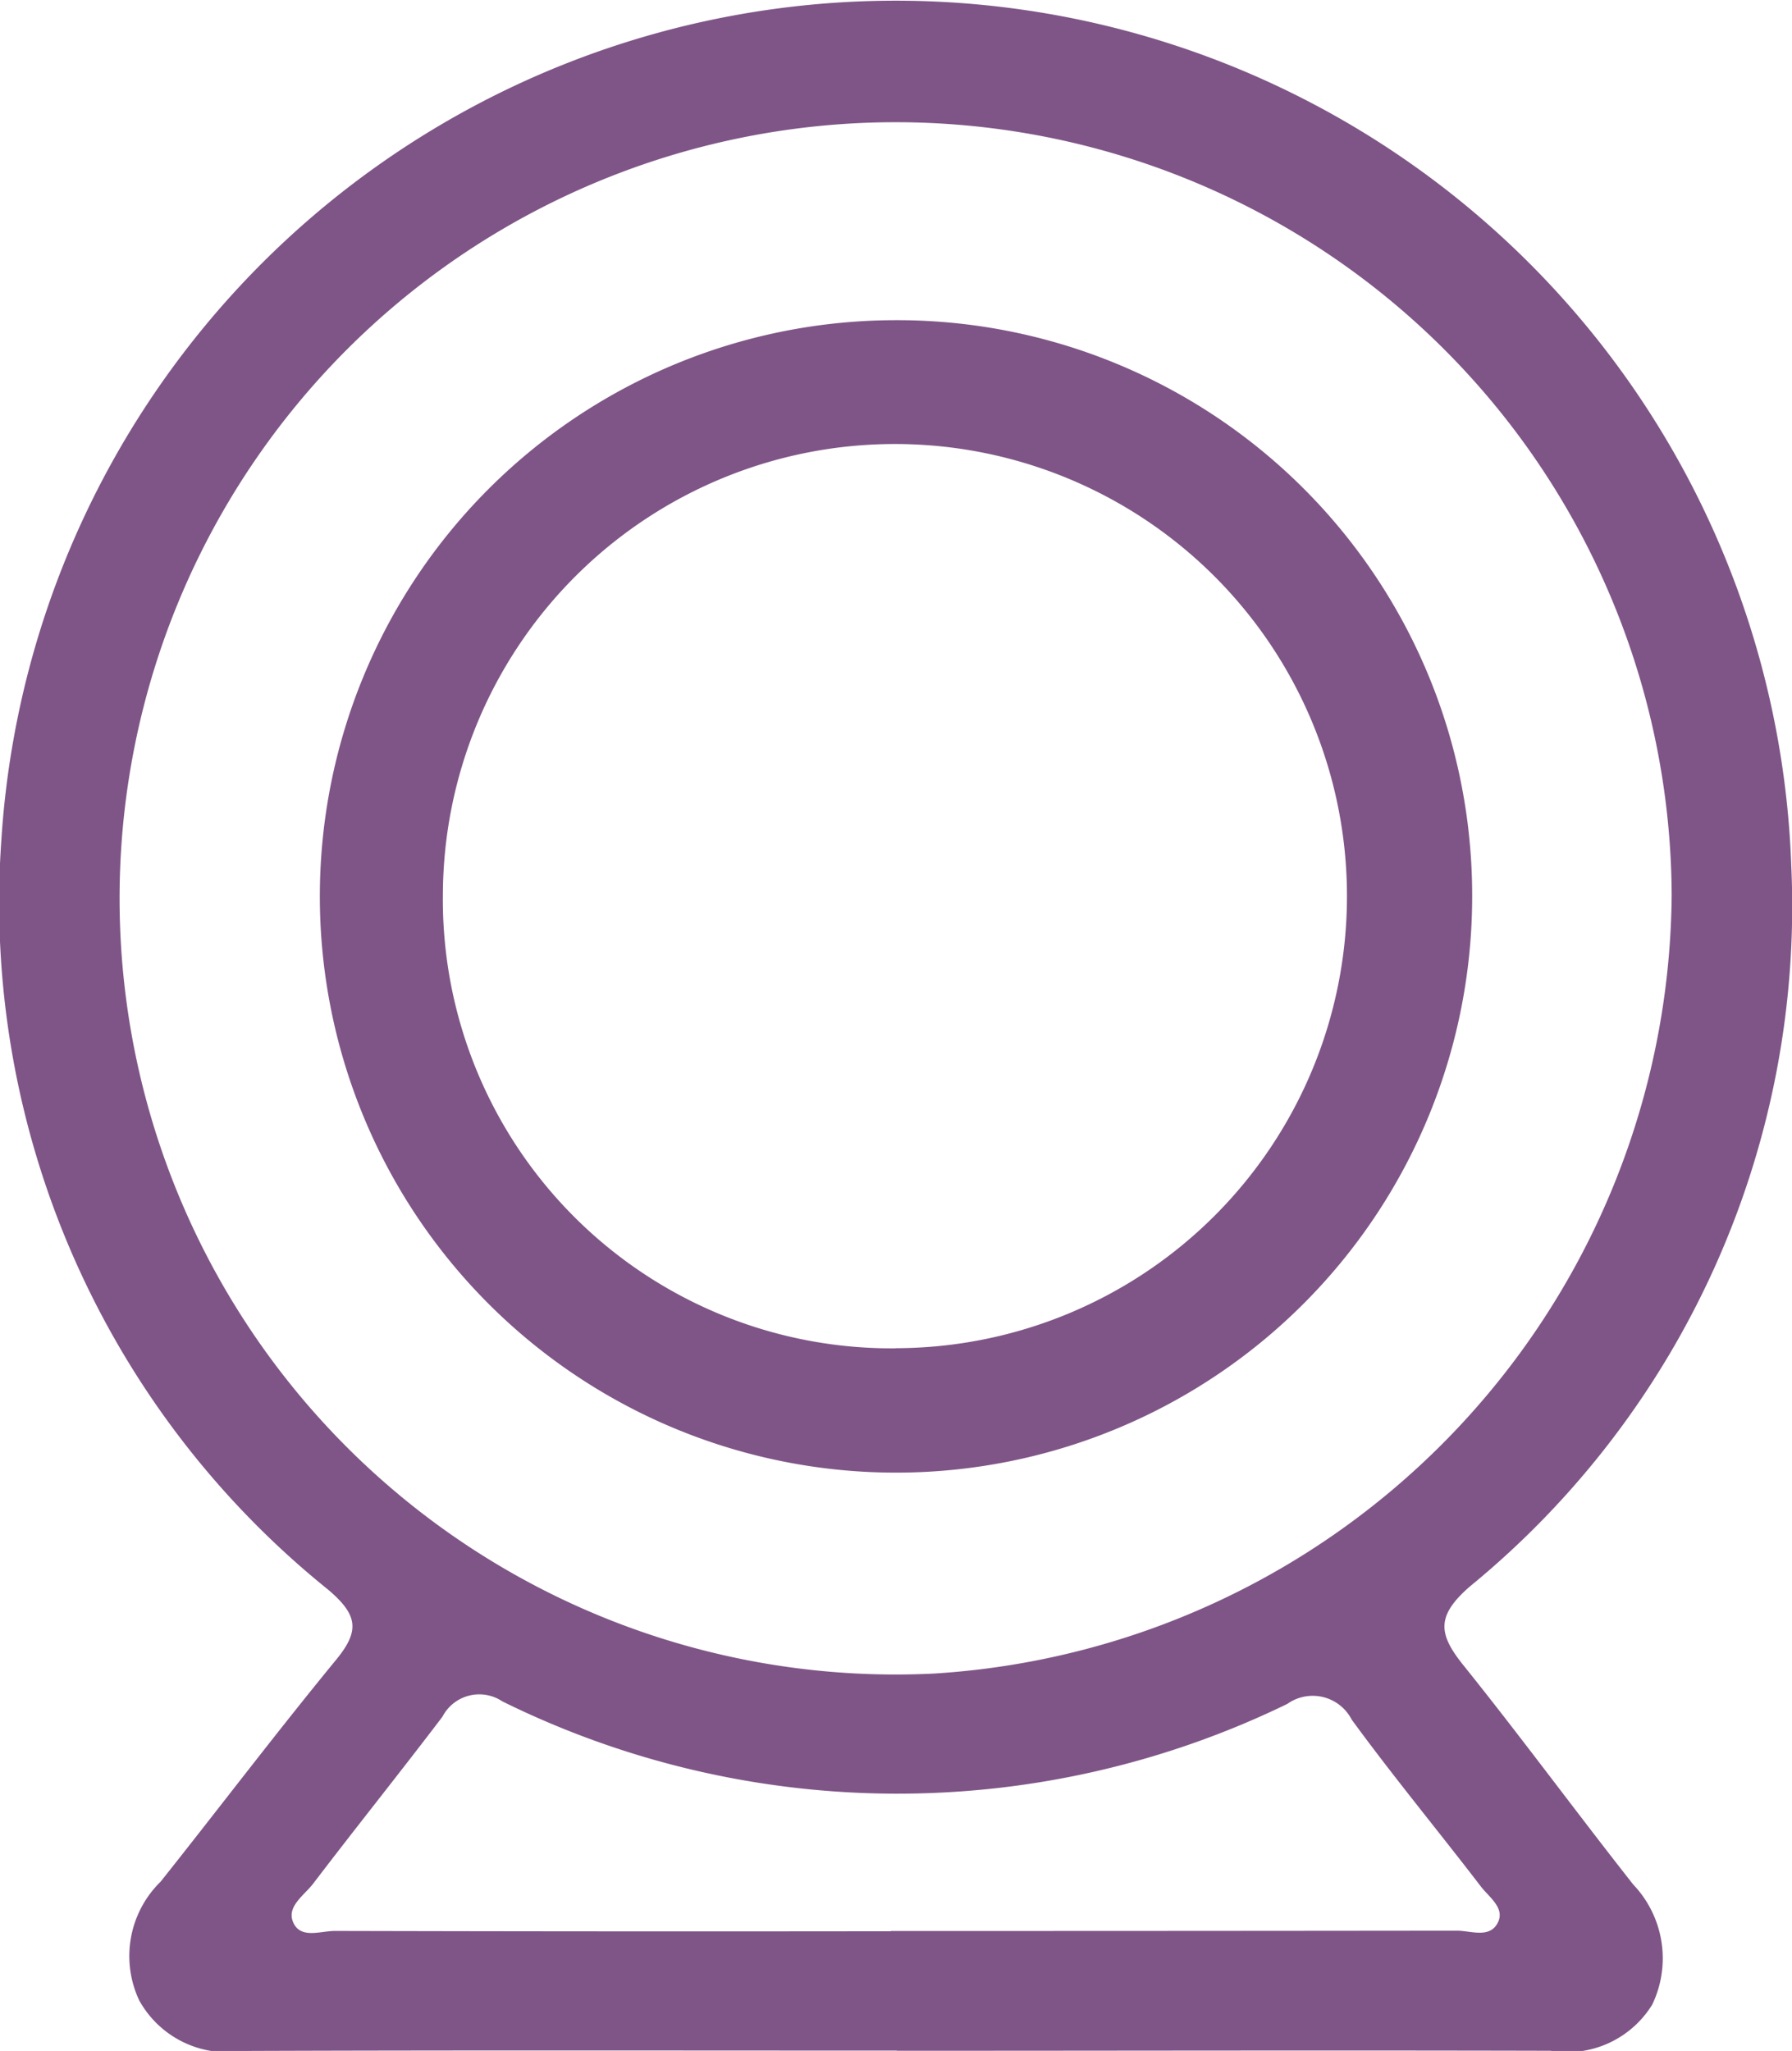 <svg id="Group_988" data-name="Group 988" xmlns="http://www.w3.org/2000/svg" xmlns:xlink="http://www.w3.org/1999/xlink" width="28.356" height="32.45" viewBox="0 0 28.356 32.45">
  <defs>
    <clipPath id="clip-path">
      <rect id="Rectangle_955" data-name="Rectangle 955" width="28.356" height="32.45" fill="#7f5587"/>
    </clipPath>
  </defs>
  <g id="Group_838" data-name="Group 838" clip-path="url(#clip-path)">
    <path id="Path_489" data-name="Path 489" d="M14.192,32.445c-3.448,0-6.9-.007-10.345.006a1.591,1.591,0,0,1-1.644-.8,1.647,1.647,0,0,1,.339-1.879c.929-1.168,1.831-2.359,2.778-3.512.379-.461.34-.71-.128-1.108A13.954,13.954,0,0,1,.021,13.3a14.18,14.18,0,0,1,28.323.389A13.907,13.907,0,0,1,23.261,25.1c-.541.47-.5.754-.109,1.243.918,1.142,1.785,2.324,2.692,3.475a1.693,1.693,0,0,1,.3,1.9,1.581,1.581,0,0,1-1.608.73c-3.449-.009-6.9,0-10.346,0M26.452,14.153A12.28,12.28,0,1,0,14.775,26.48,12.439,12.439,0,0,0,26.452,14.153m-12.358,16.4q4.48,0,8.96-.005c.226,0,.537.135.657-.15.092-.218-.153-.386-.279-.55-.677-.883-1.387-1.741-2.043-2.639a.694.694,0,0,0-1.019-.249,14.112,14.112,0,0,1-12.421-.04A.657.657,0,0,0,7,27.164c-.673.886-1.37,1.754-2.044,2.639-.14.184-.424.361-.318.61.116.273.435.138.663.139q4.4.011,8.8.005" transform="translate(0 -0.001)" fill="#7f5587"/>
    <path id="Path_490" data-name="Path 490" d="M49.287,40.168A9.117,9.117,0,1,1,40.121,31.1a9.1,9.1,0,0,1,9.166,9.065m-9.124,7.2A7.153,7.153,0,1,0,33,40.189a7.1,7.1,0,0,0,7.168,7.178" transform="translate(-25.992 -26.034)" fill="#7f5587"/>
  </g>
</svg>
